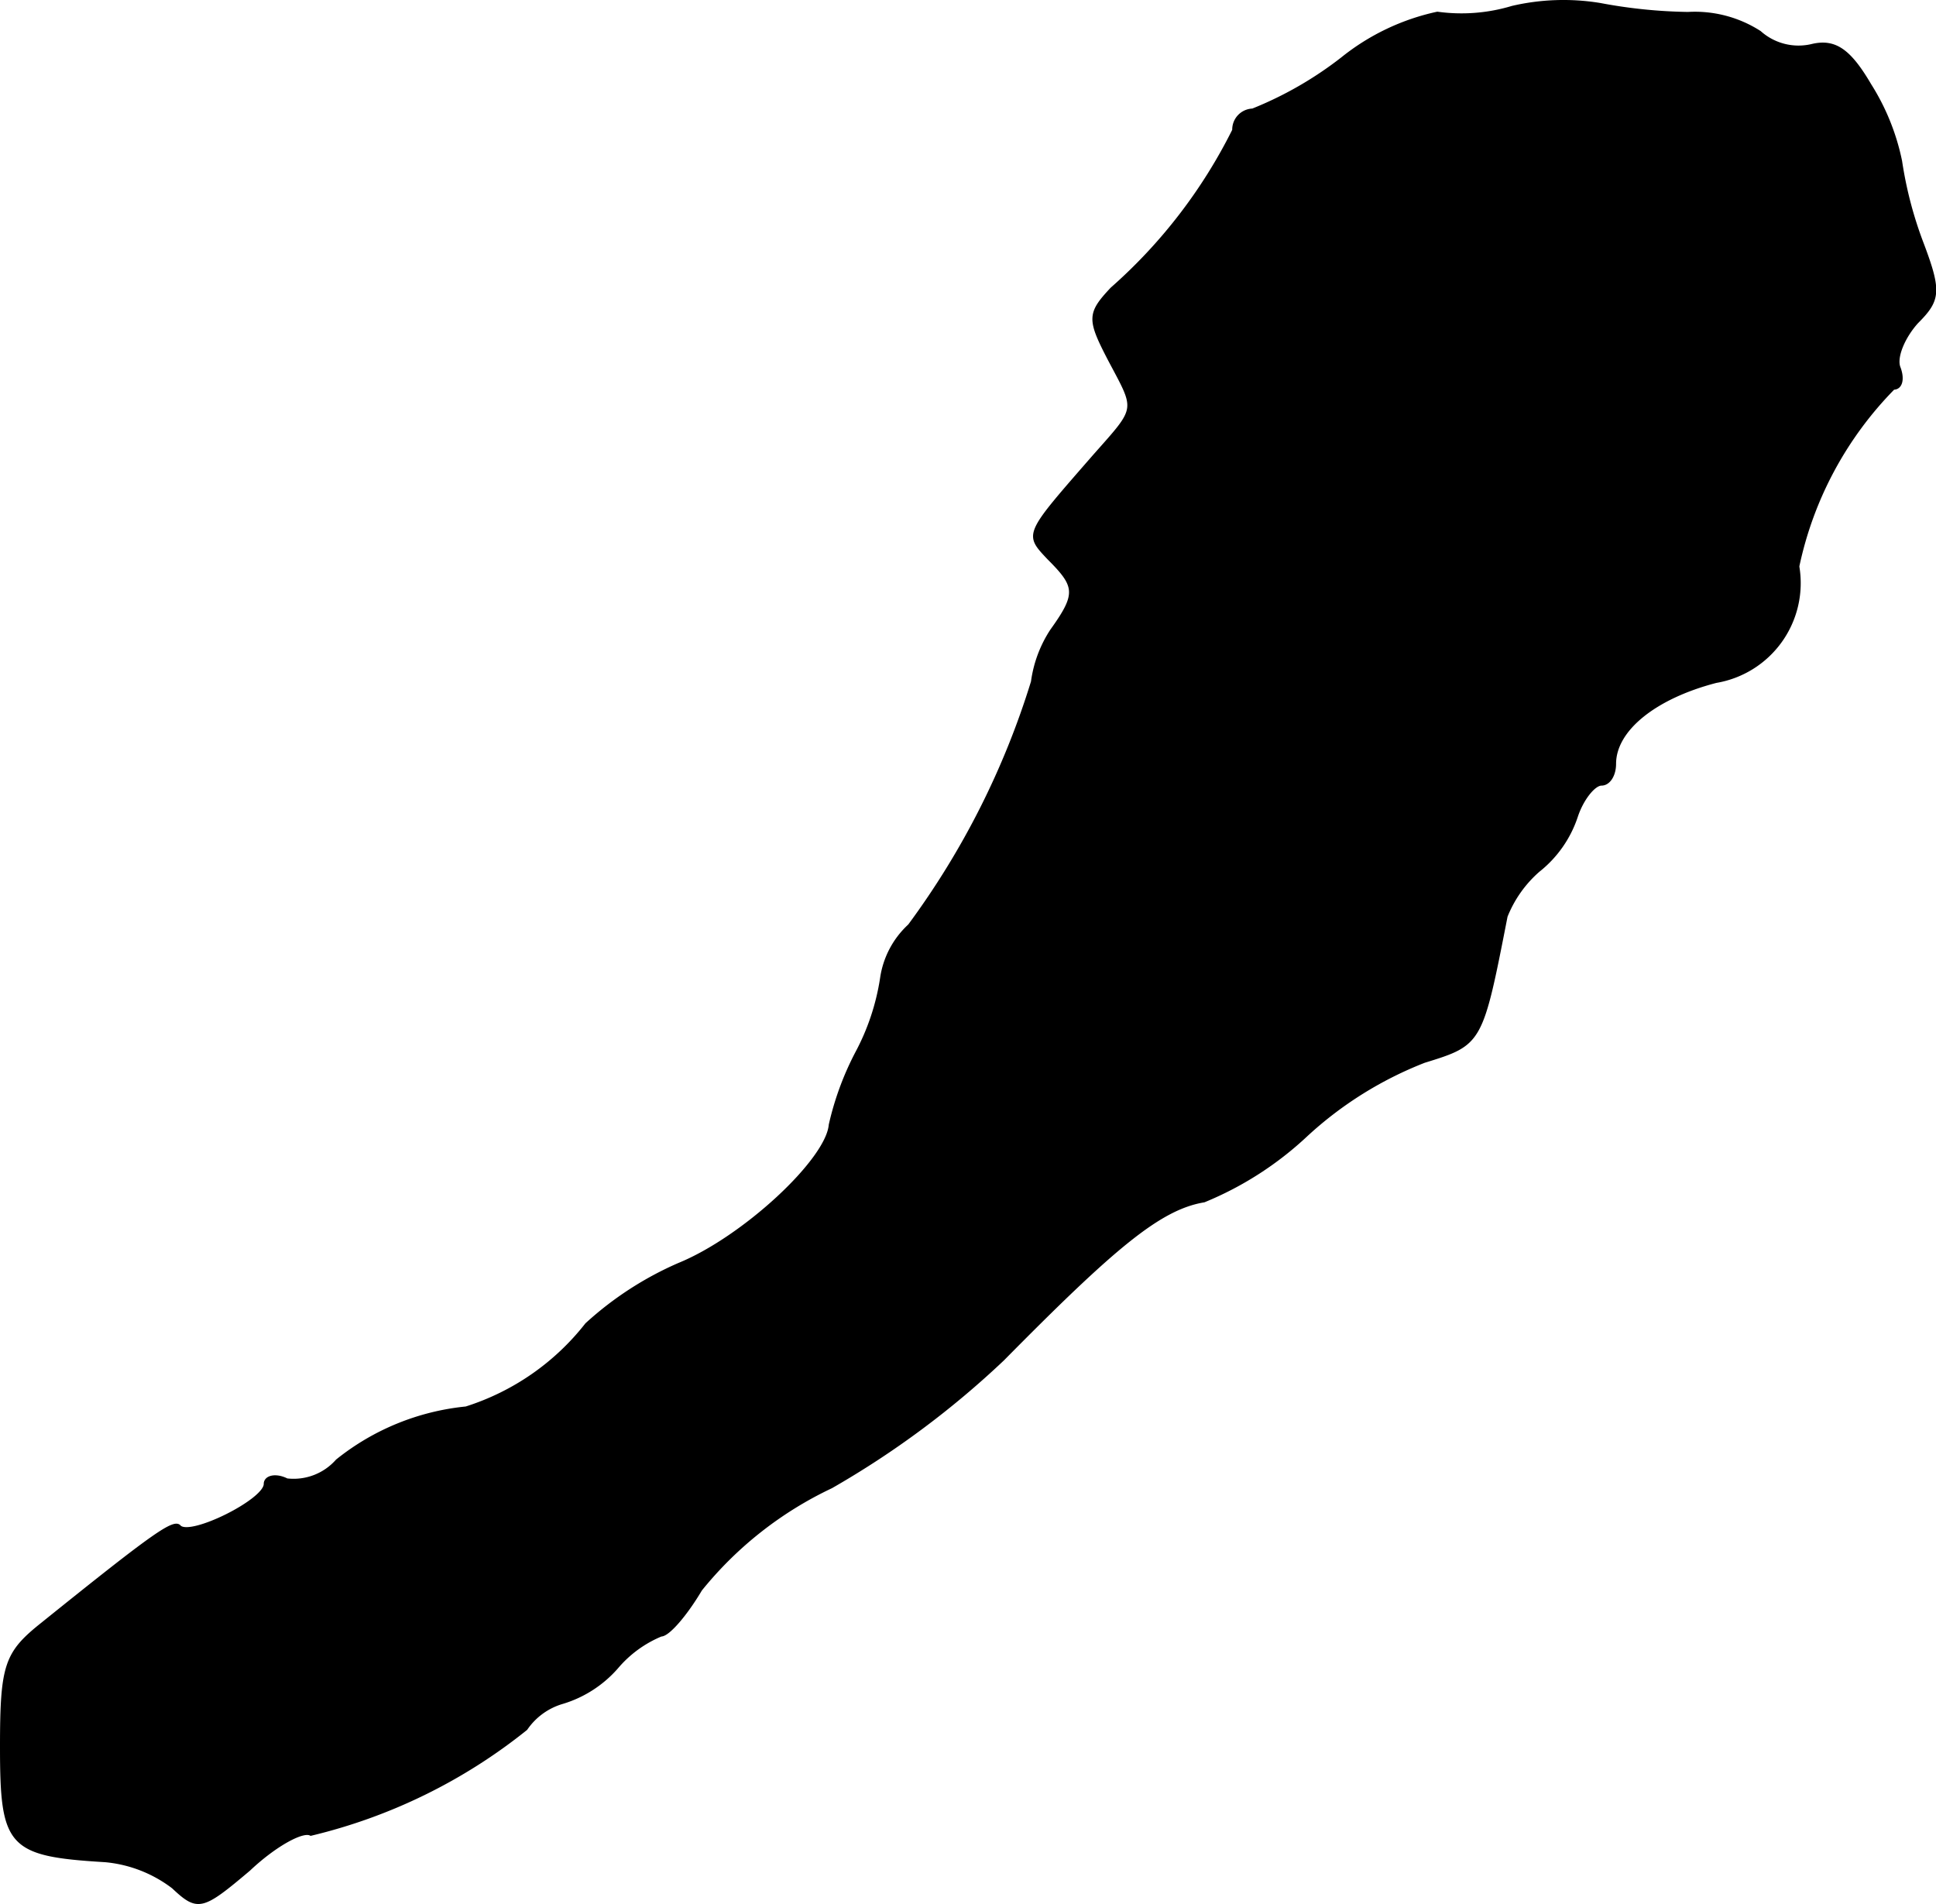 <?xml version="1.0" encoding="UTF-8"?>
<svg xmlns="http://www.w3.org/2000/svg"
     version="1.1"
     width="2.82mm"
     height="2.774mm"
     viewBox="0 0 7.994 7.863">
   <defs>
      <style type="text/css"><![CDATA[
      .a {
        stroke: #000;
        stroke-linecap: round;
        stroke-linejoin: round;
        stroke-width: 0.01px;
      }
    ]]></style>
   </defs>
   <path class="a"
         d="M6.244.029a.725.725,0,0,1-.309.024A.945.945,0,0,0,5.541.241a1.52,1.52,0,0,1-.369.212.082.082,0,0,0-.079.084l0,0a2.148,2.148,0,0,1-.503.654c-.097.103-.097.127-.012.291.115.218.121.194-.061.4-.285.327-.285.321-.188.424.115.115.121.145.012.297a.511.511,0,0,0-.079.212A3.351,3.351,0,0,1,3.754,3.821a.368.368,0,0,0-.115.218.958.958,0,0,1-.103.309,1.221,1.221,0,0,0-.109.297c-.012.145-.357.466-.624.575a1.383,1.383,0,0,0-.382.248,1.023,1.023,0,0,1-.497.345,1.01,1.01,0,0,0-.533.218.238.238,0,0,1-.206.079c-.048-.024-.091-.012-.091.018,0,.067-.303.218-.351.176C.72,6.274.641,6.329.175,6.704.023,6.825.005,6.874.005,7.213c0,.412.03.448.43.472a.542.542,0,0,1,.279.109c.103.097.121.091.315-.073.109-.103.224-.164.254-.145a2.256,2.256,0,0,0,.89-.436.274.274,0,0,1,.151-.109.484.484,0,0,0,.224-.145.479.479,0,0,1,.182-.133c.03,0,.103-.085.164-.188a1.534,1.534,0,0,1,.539-.424,3.717,3.717,0,0,0,.709-.527c.46-.466.648-.624.83-.654a1.385,1.385,0,0,0,.424-.273,1.546,1.546,0,0,1,.485-.303c.236-.073.236-.073.339-.6a.492.492,0,0,1,.133-.188.477.477,0,0,0,.157-.224c.024-.073.073-.133.103-.133s.055-.036.055-.085c0-.139.164-.273.418-.339A.413.413,0,0,0,7.425,2.341L7.425,2.337a1.485,1.485,0,0,1,.394-.733c.03,0,.042-.036.024-.085-.018-.042.018-.127.073-.188.091-.091.097-.127.024-.321A1.631,1.631,0,0,1,7.849.665a.944.944,0,0,0-.127-.315C7.637.205,7.576.163,7.479.187a.239.239,0,0,1-.212-.055A.496.496,0,0,0,6.97.054,2.105,2.105,0,0,1,6.607.017.934.934,0,0,0,6.244.029Z"/>
</svg>
